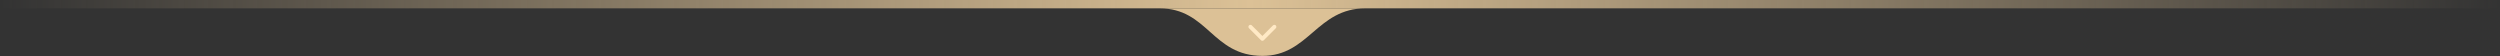 <svg xmlns="http://www.w3.org/2000/svg" width="1201" height="27" viewBox="0 0 1201 27" fill="none"><rect x="0" y="0" width="1201" height="27" fill="#333333" stroke="none"/><rect width="1201" height="4" fill="url(#paint0_linear_19_202)"></rect><path d="M656 4L557 4C580.409 4 582.242 26.84 606.5 26.84C628.791 26.84 632.591 4 656 4Z" fill="#DCC196"></path><path d="M600.697 12.889L606.452 18.643L612.206 12.889" stroke="#FFE9C5" stroke-width="1.918" stroke-linecap="round" stroke-linejoin="round"></path><defs><linearGradient id="paint0_linear_19_202" x1="0" y1="2" x2="1201" y2="2" gradientUnits="userSpaceOnUse"><stop stop-color="#DCC196" stop-opacity="0"></stop><stop offset="0.5" stop-color="#DCC196"></stop><stop offset="1" stop-color="#DCC196" stop-opacity="0"></stop></linearGradient></defs></svg>